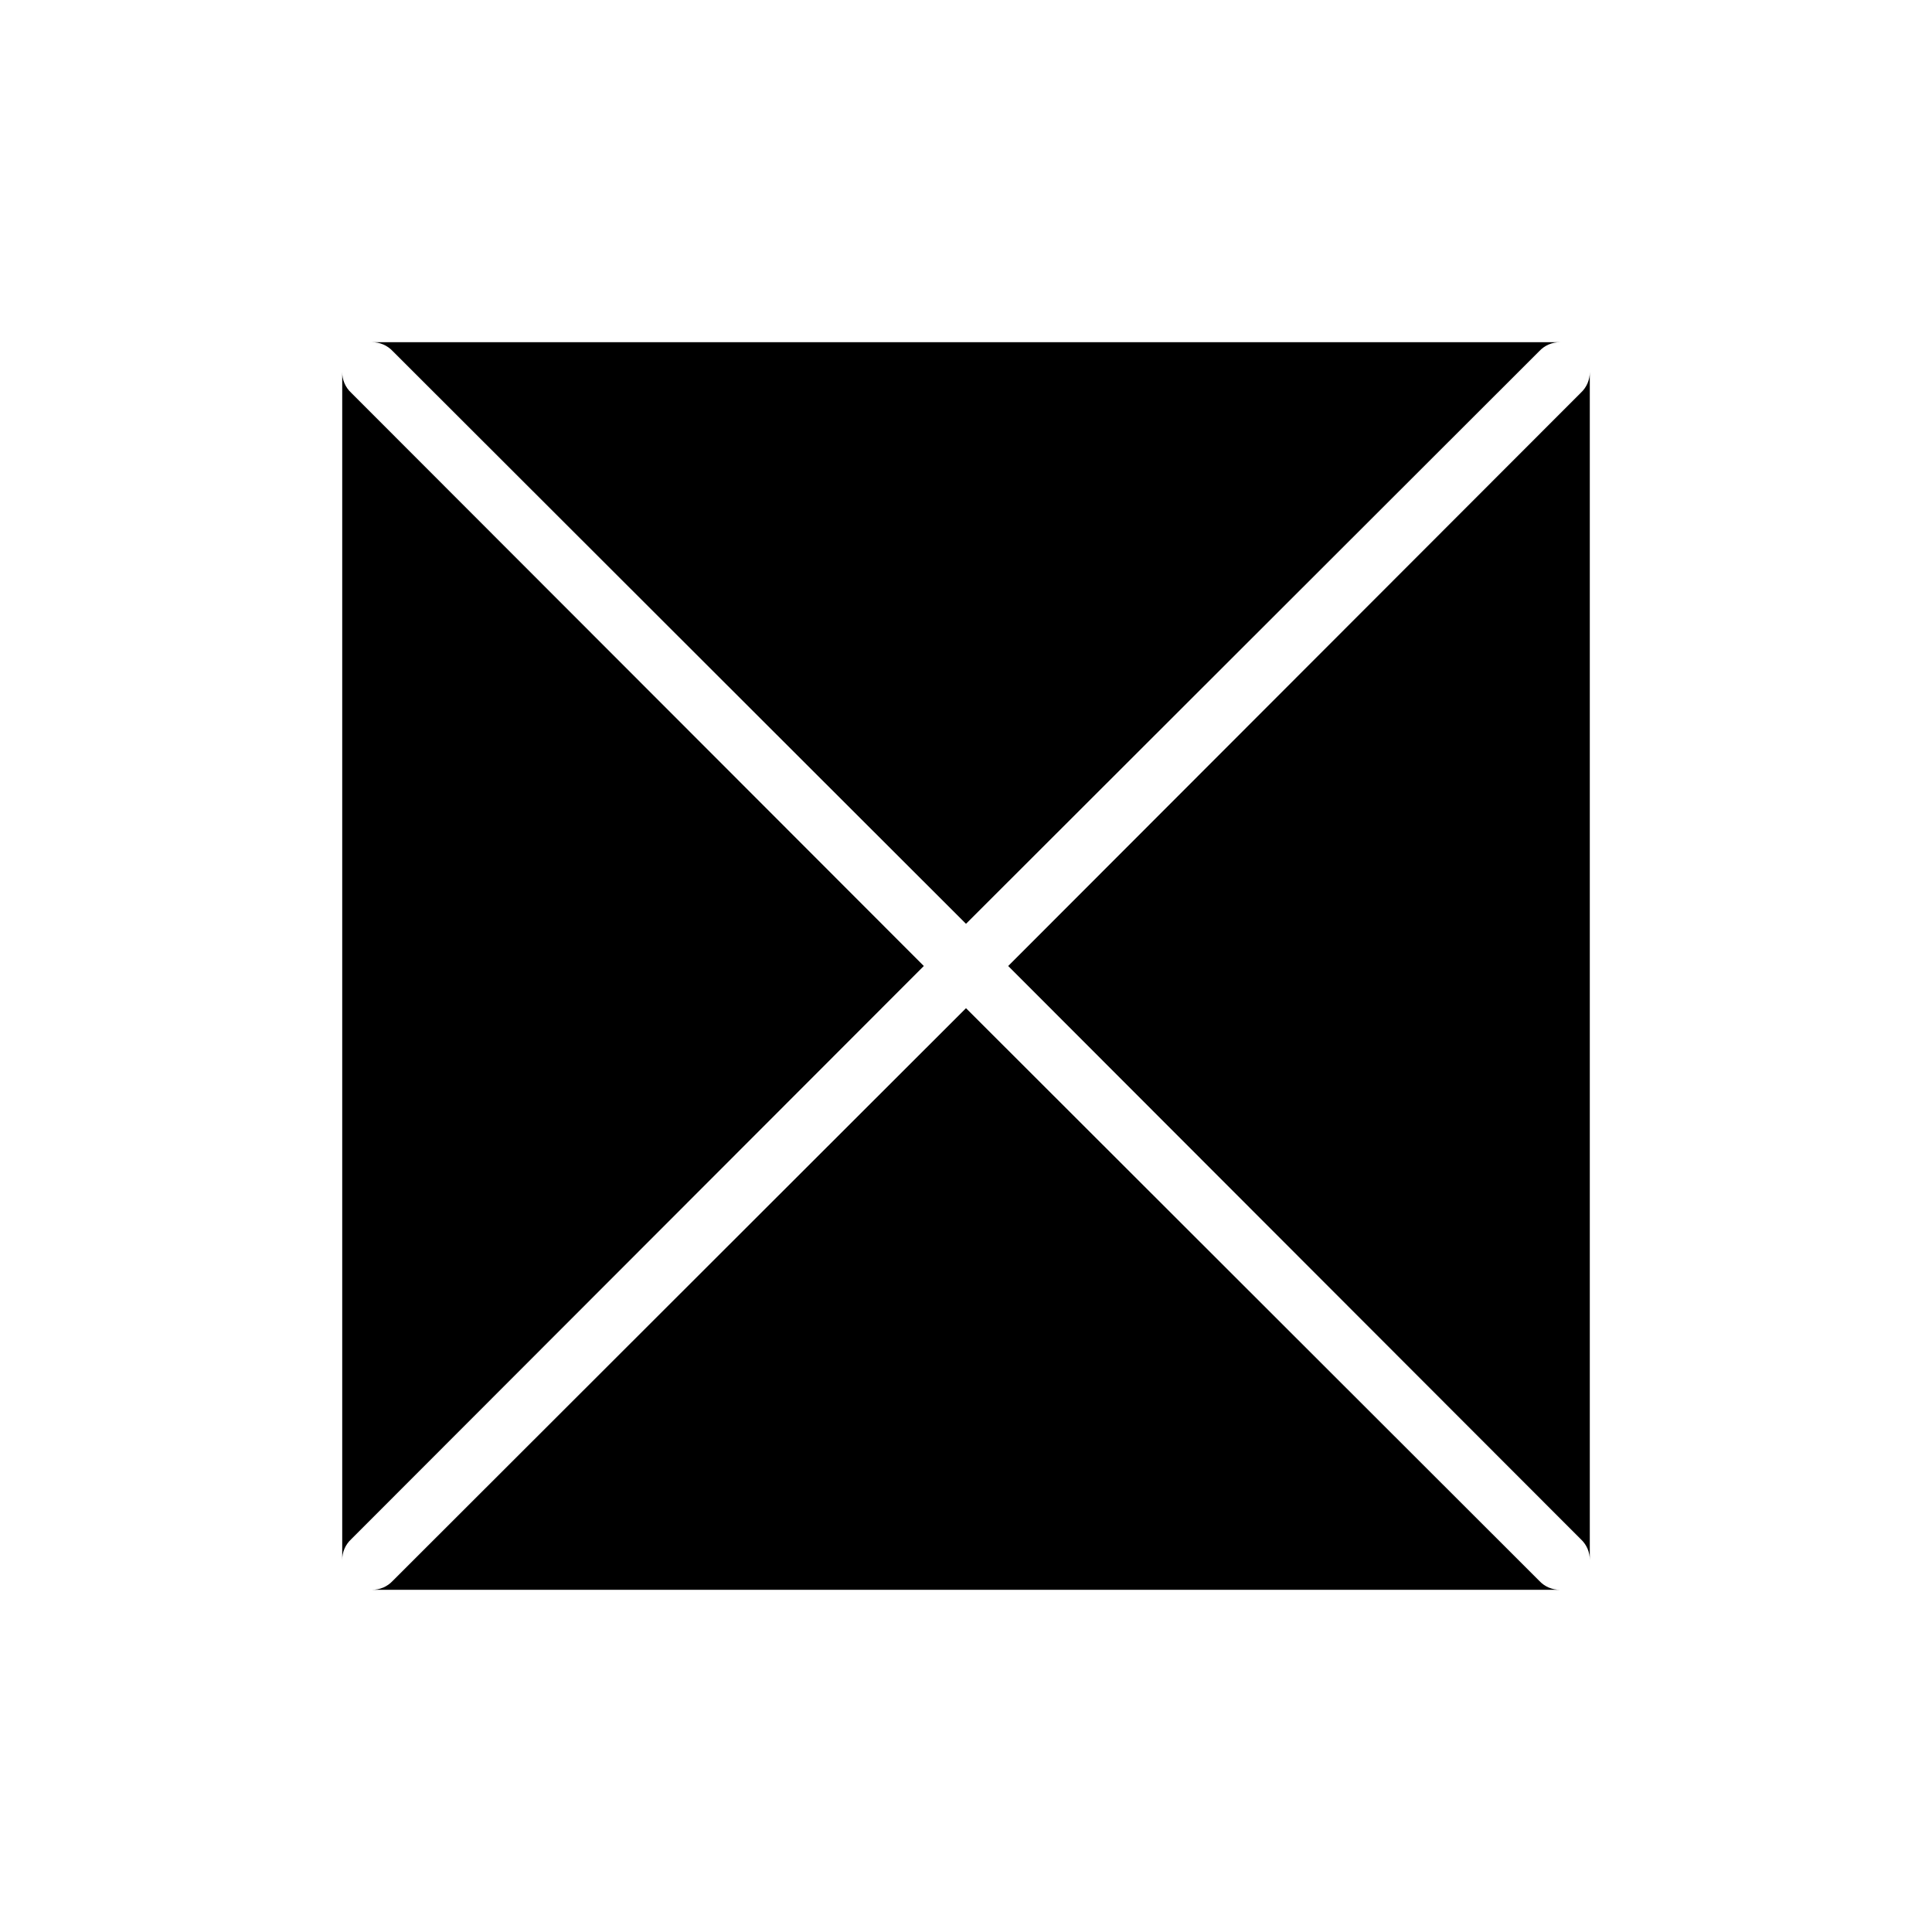 <?xml version="1.0" encoding="UTF-8"?>
<!-- Uploaded to: ICON Repo, www.iconrepo.com, Generator: ICON Repo Mixer Tools -->
<svg fill="#000000" width="800px" height="800px" version="1.1" viewBox="144 144 512 512" xmlns="http://www.w3.org/2000/svg">
 <g>
  <path d="m388.82 400-151.77-151.93c-1.527-1.422-2.387-3.426-2.359-5.512v314.88c-0.027-2.086 0.832-4.086 2.359-5.508z"/>
  <path d="m400 388.82 151.93-151.77c1.422-1.527 3.422-2.387 5.508-2.359h-314.88c2.086-0.027 4.09 0.832 5.512 2.359z"/>
  <path d="m562.95 248.07-151.77 151.93 151.77 151.93c1.531 1.422 2.387 3.422 2.363 5.508v-314.88c0.023 2.086-0.832 4.09-2.363 5.512z"/>
  <path d="m400 411.18-151.93 151.77c-1.422 1.531-3.426 2.387-5.512 2.363h314.88c-2.086 0.023-4.086-0.832-5.508-2.363z"/>
 </g>
</svg>